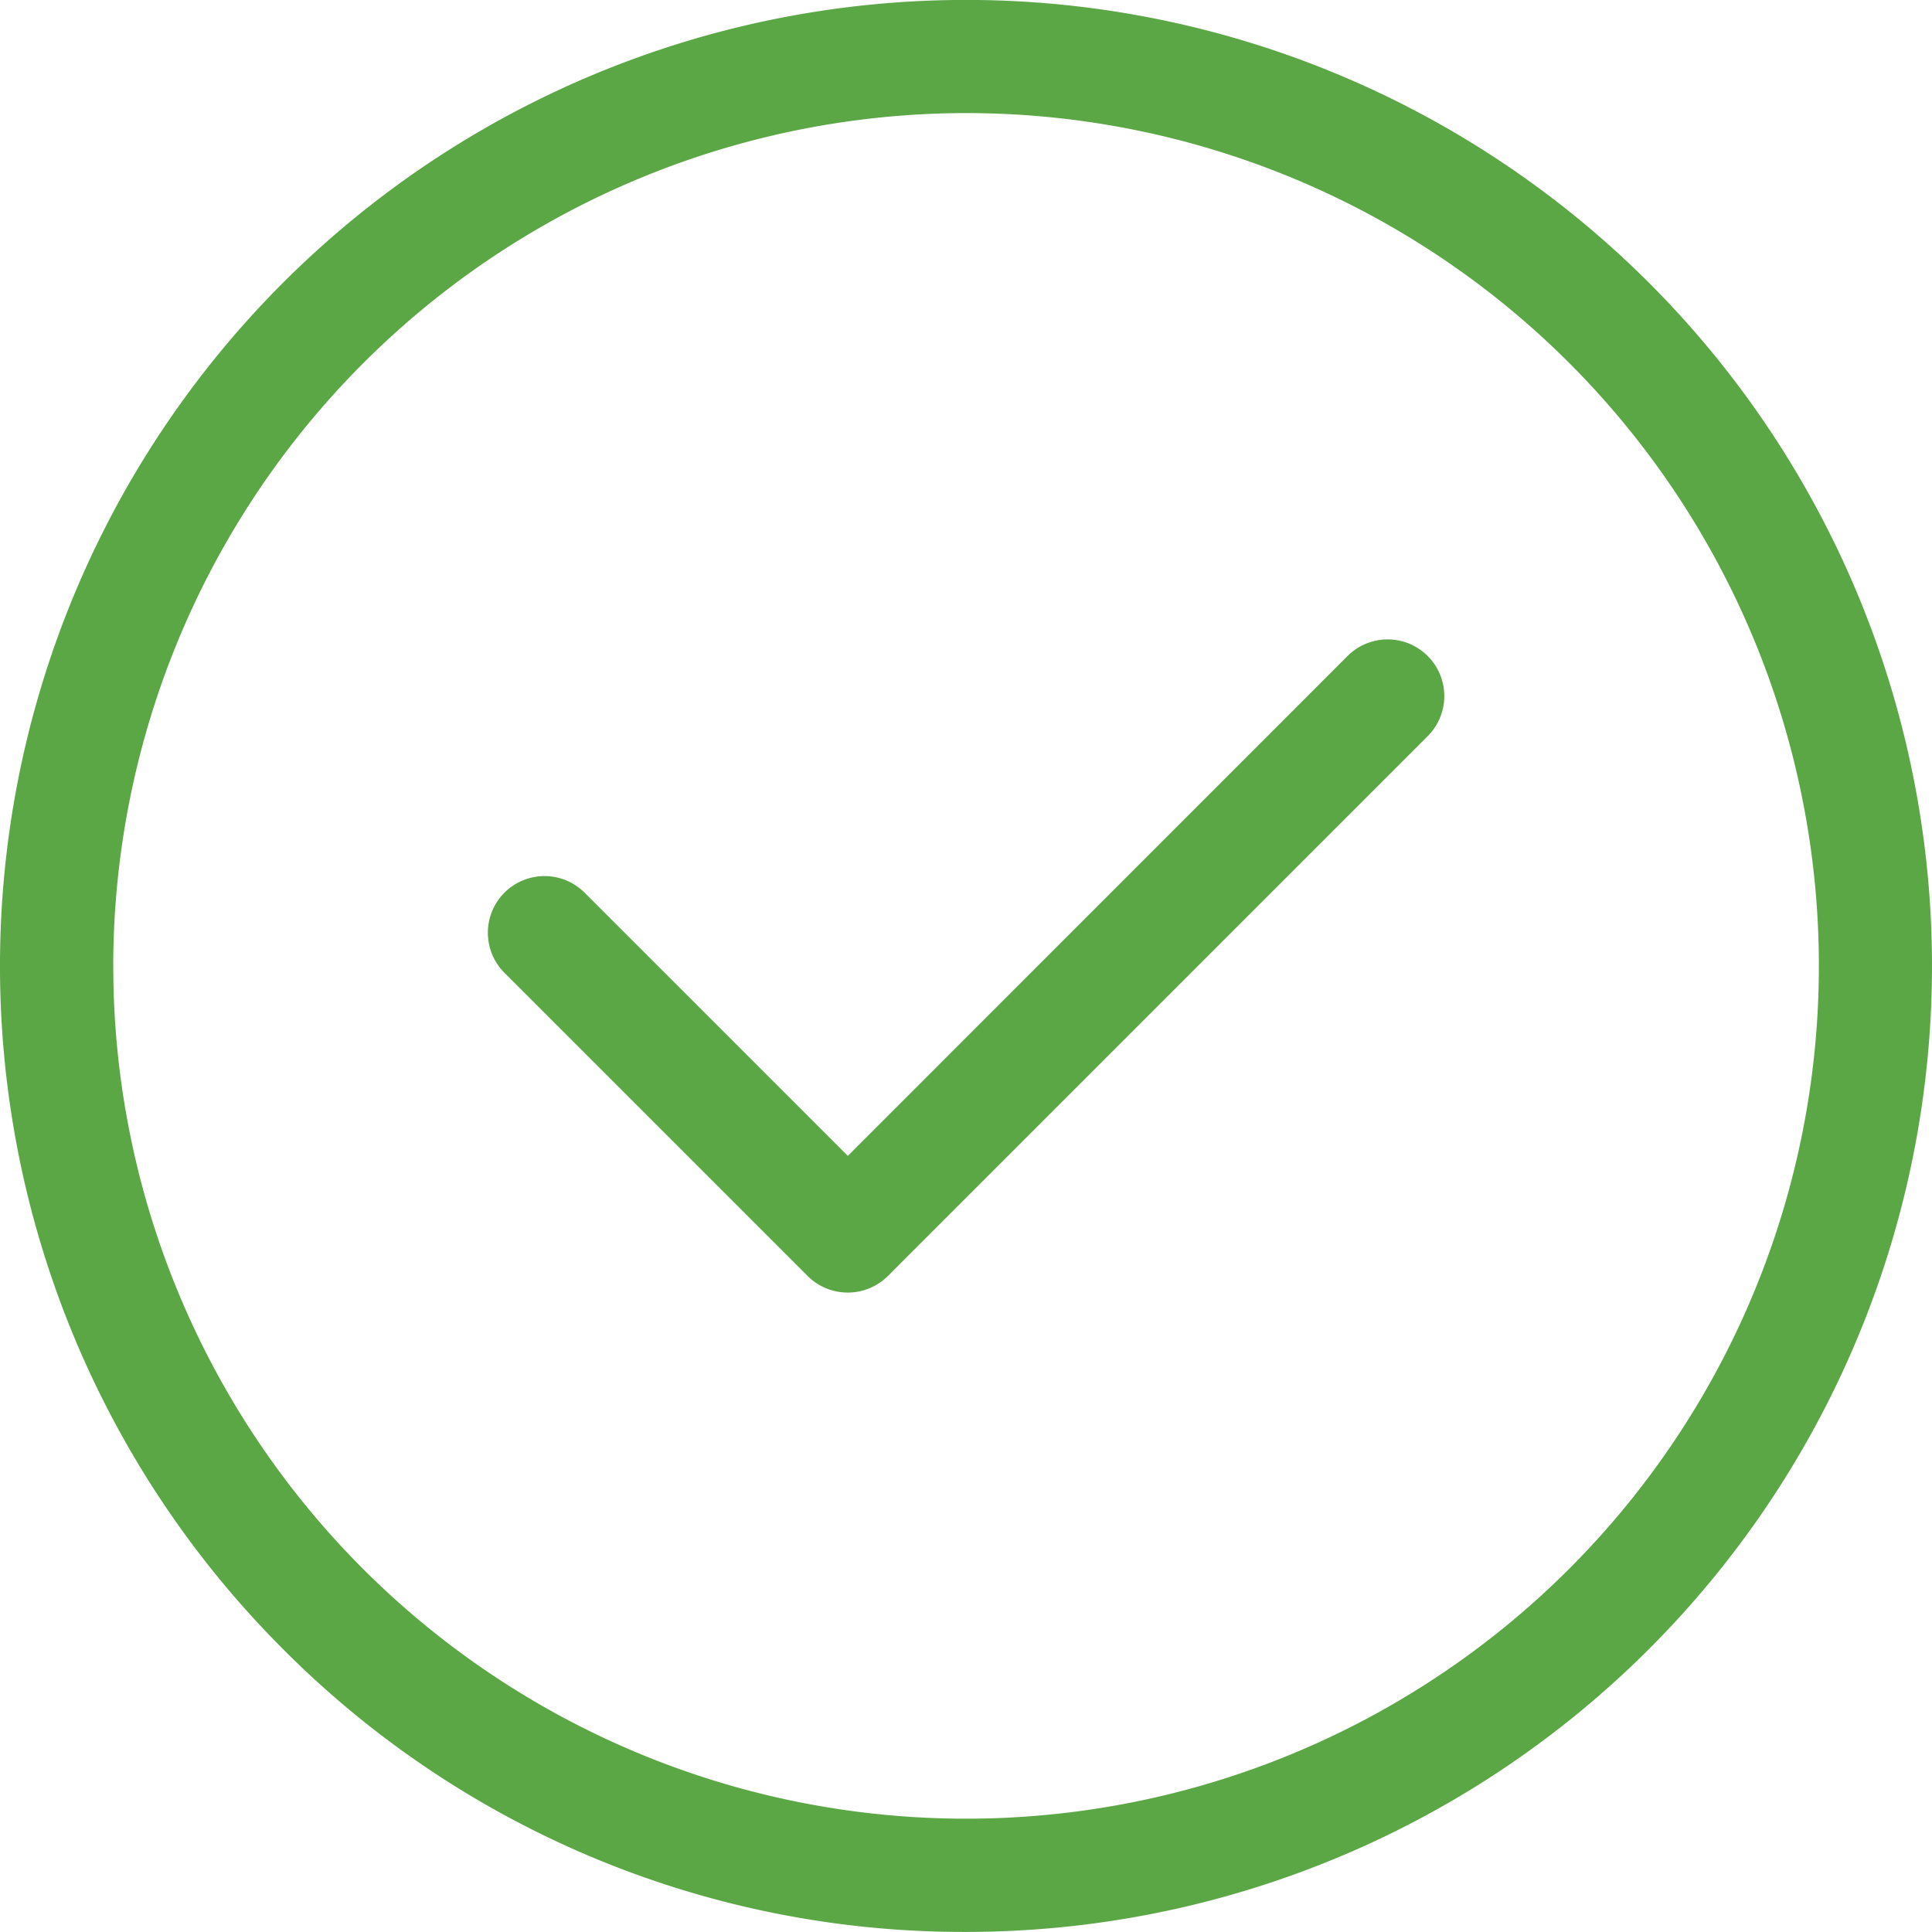 <svg xmlns="http://www.w3.org/2000/svg" viewBox="0 0 80 80.001"><defs><style>.a{fill:#5ba645;}</style></defs><path class="a" d="M23250.719,7104.288A40,40,0,1,1,23279,7116,39.741,39.741,0,0,1,23250.719,7104.288Zm-7.029-28.284a35.313,35.313,0,1,0,35.313-35.319A35.353,35.353,0,0,0,23243.689,7076Zm28.752,12.834-12.553-12.553a2.346,2.346,0,0,1,3.318-3.318l10.9,10.9,20.693-20.7a2.346,2.346,0,0,1,3.318,3.318l-22.355,22.356a2.353,2.353,0,0,1-3.318,0Z" transform="translate(-23239 -7036.003)"/></svg>